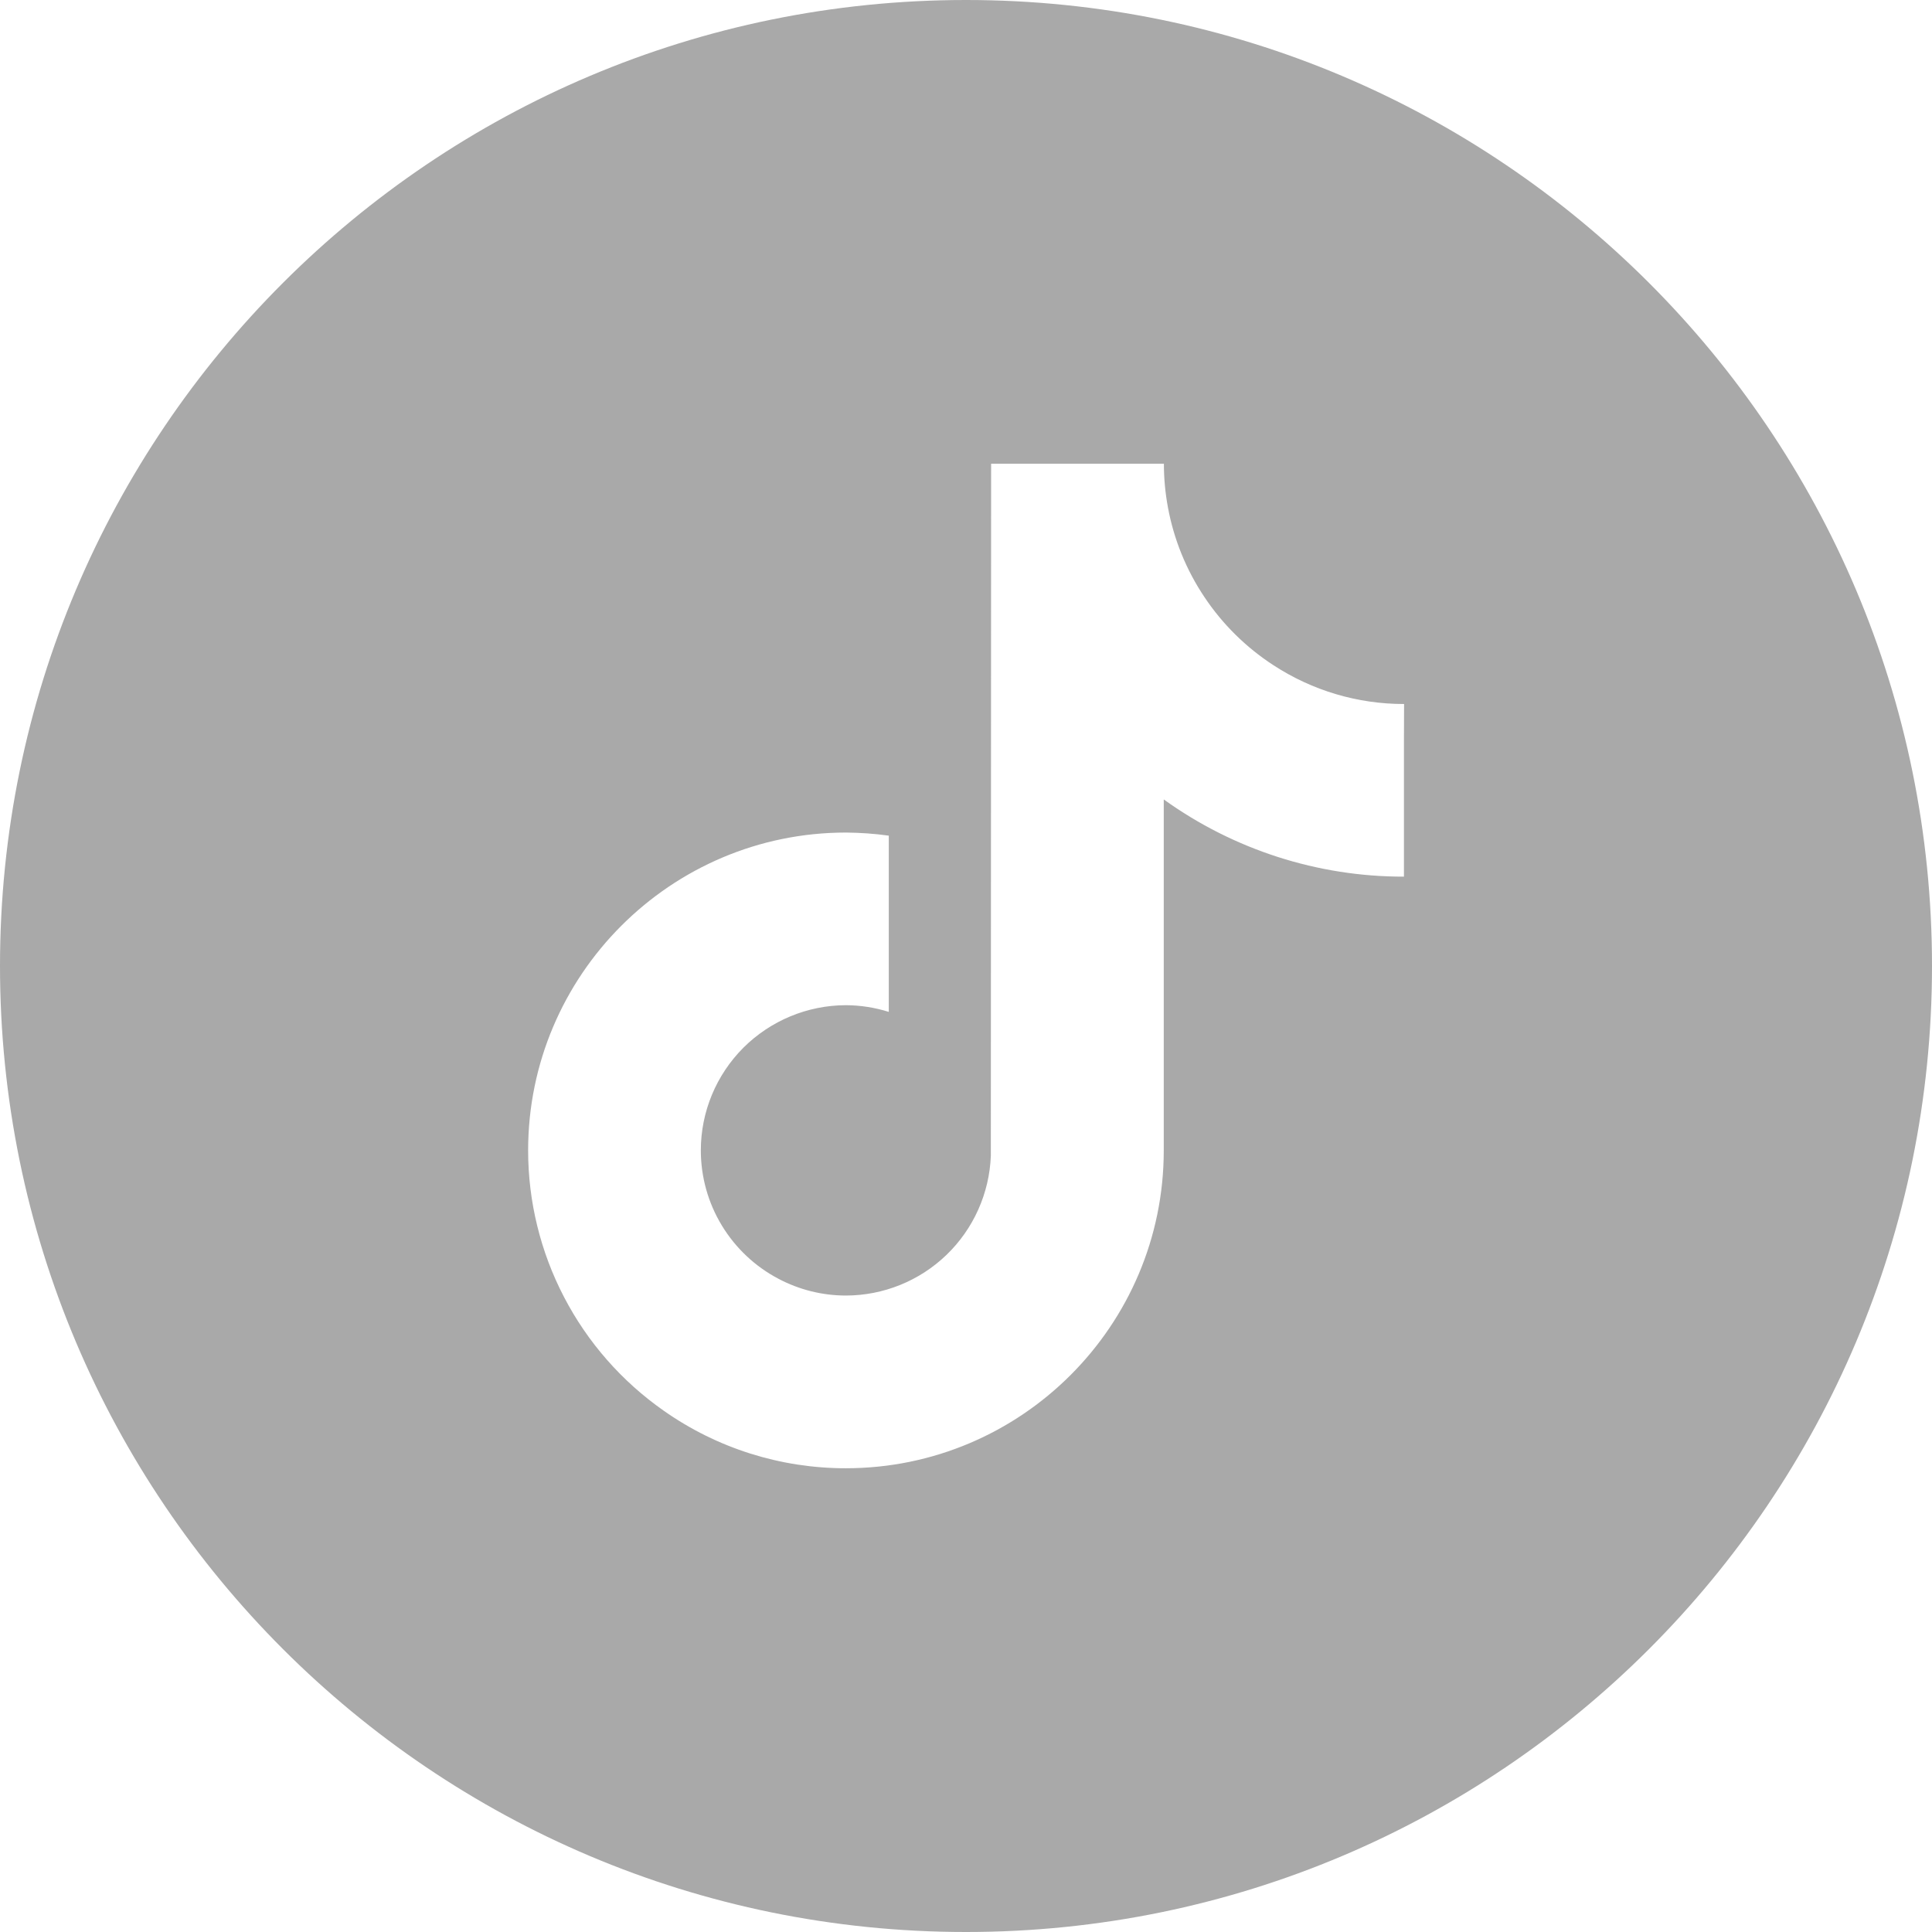 <svg width="28" height="28" viewBox="0 0 28 28" fill="none" xmlns="http://www.w3.org/2000/svg">
<g clip-path="url(#clip0_718_52)">
<path d="M14 -0C6.268 -0 0 6.267 0 13.999C0 21.732 6.268 28 14 28C21.732 28 28 21.731 28 13.999C28 6.268 21.732 -0 14 -0ZM20.347 10.76V12.705C19.098 12.707 17.88 12.315 16.866 11.586V16.673C16.866 19.213 14.8 21.279 12.259 21.279C11.314 21.28 10.392 20.989 9.619 20.445C9.012 20.02 8.517 19.456 8.175 18.799C7.833 18.143 7.654 17.413 7.654 16.673C7.654 14.133 9.72 12.066 12.26 12.066C12.468 12.068 12.675 12.082 12.881 12.111V14.665C12.68 14.602 12.471 14.569 12.26 14.568C11.703 14.569 11.168 14.791 10.773 15.185C10.379 15.58 10.157 16.114 10.157 16.672C10.157 17.056 10.262 17.432 10.461 17.76C10.66 18.088 10.944 18.356 11.284 18.534C11.585 18.693 11.92 18.776 12.26 18.776C12.804 18.775 13.326 18.564 13.718 18.186C14.109 17.809 14.339 17.294 14.36 16.751L14.364 6.721H16.868C16.868 6.934 16.888 7.147 16.927 7.356C17.013 7.82 17.193 8.262 17.456 8.654C17.718 9.047 18.058 9.382 18.453 9.639C19.017 10.008 19.676 10.204 20.349 10.203L20.347 10.76Z" fill="#A9A9A9"/>
</g>
<defs>
<clipPath id="clip0_718_52">
<rect width="28" height="28" fill="white"/>
</clipPath>
</defs>
</svg>
